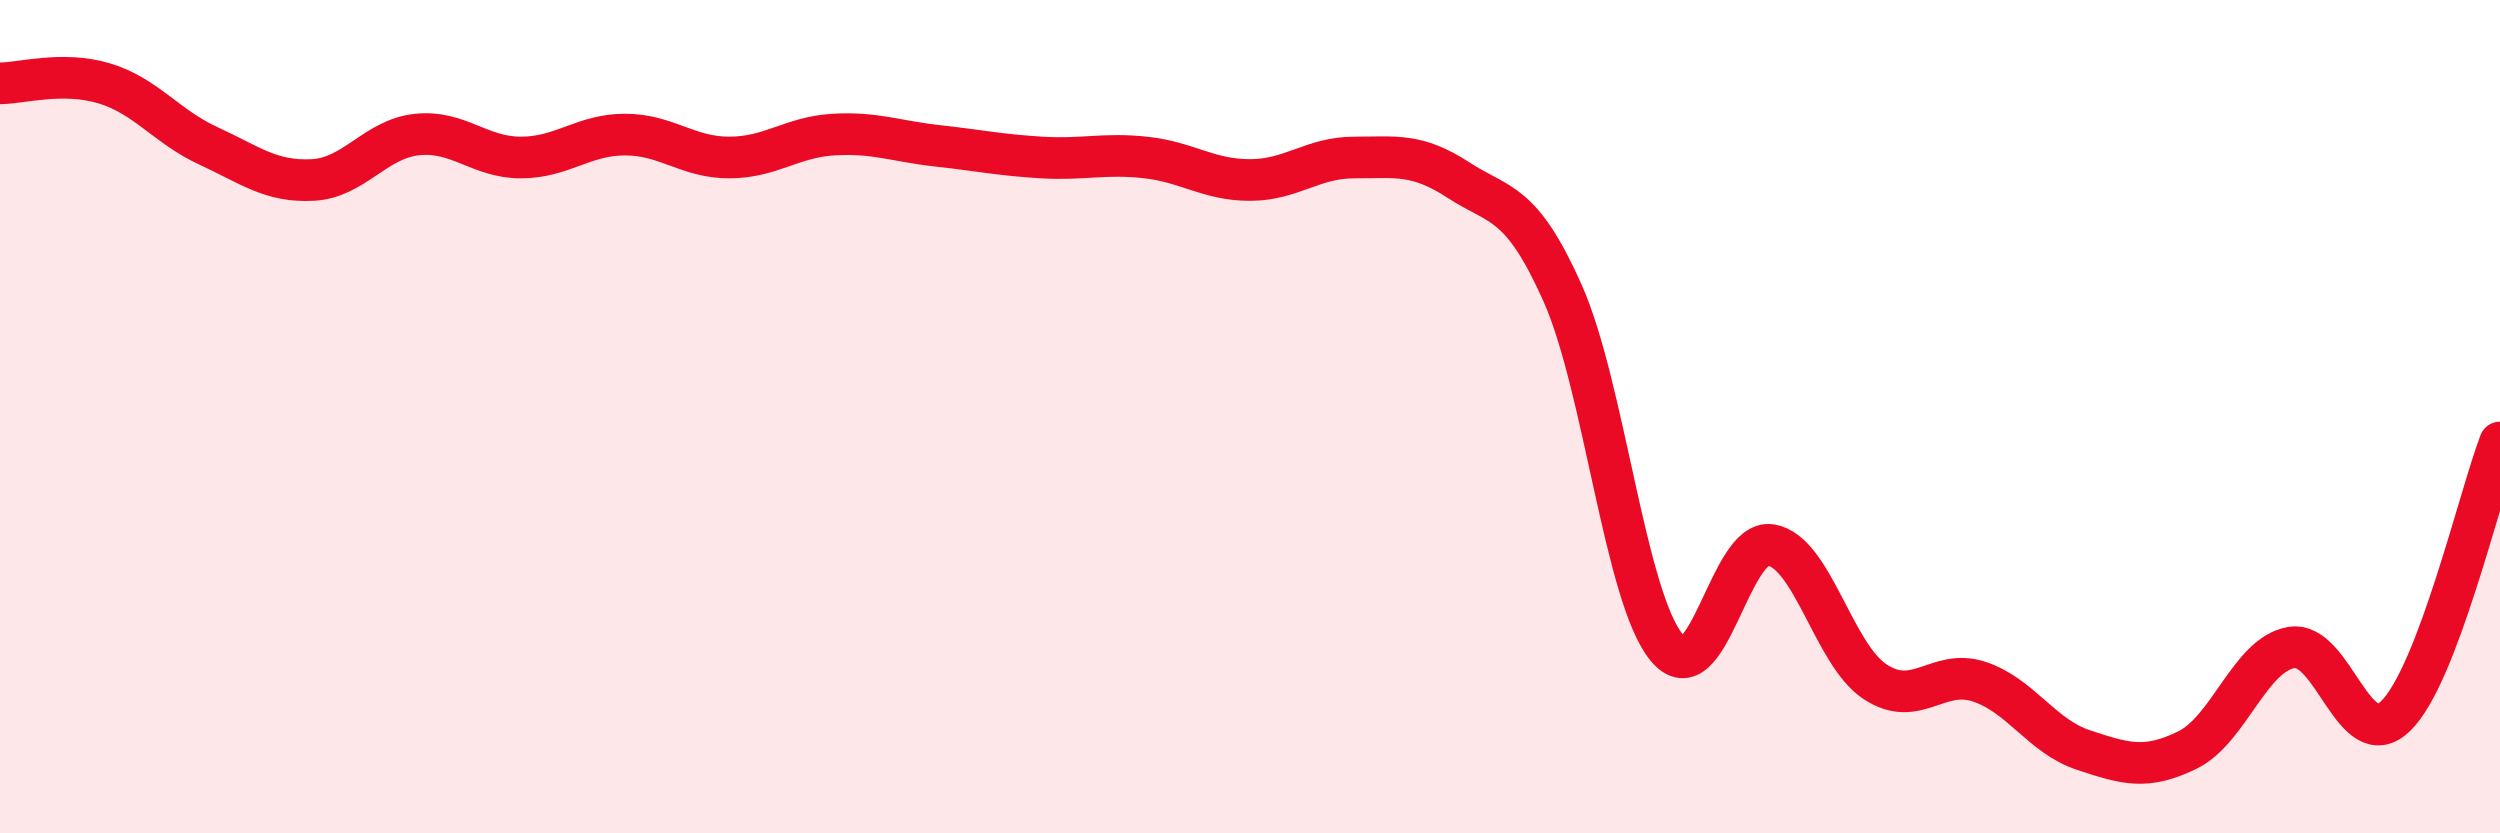 
    <svg width="60" height="20" viewBox="0 0 60 20" xmlns="http://www.w3.org/2000/svg">
      <path
        d="M 0,2 C 0.5,2 1.5,1.7 2.5,2 C 3.5,2.3 4,3.04 5,3.5 C 6,3.96 6.5,4.37 7.5,4.32 C 8.5,4.27 9,3.34 10,3.23 C 11,3.12 11.5,3.78 12.5,3.78 C 13.5,3.78 14,3.23 15,3.23 C 16,3.23 16.5,3.78 17.5,3.78 C 18.5,3.78 19,3.29 20,3.23 C 21,3.17 21.5,3.39 22.5,3.5 C 23.5,3.61 24,3.72 25,3.78 C 26,3.84 26.5,3.67 27.5,3.78 C 28.5,3.89 29,4.32 30,4.32 C 31,4.32 31.5,3.78 32.5,3.78 C 33.5,3.78 34,3.67 35,4.32 C 36,4.97 36.5,4.79 37.5,7.03 C 38.5,9.27 39,14.33 40,15.54 C 41,16.75 41.5,12.92 42.5,13.08 C 43.5,13.24 44,15.7 45,16.36 C 46,17.02 46.5,16.03 47.5,16.36 C 48.5,16.69 49,17.67 50,18 C 51,18.33 51.5,18.49 52.5,18 C 53.5,17.51 54,15.7 55,15.54 C 56,15.38 56.5,18.16 57.5,17.18 C 58.5,16.2 59.5,11.93 60,10.62L60 20L0 20Z"
        fill="#EB0A25"
        opacity="0.1"
        stroke-linecap="round"
        stroke-linejoin="round"
      />
      <path
        d="M 0,2 C 0.5,2 1.5,1.7 2.5,2 C 3.5,2.3 4,3.04 5,3.5 C 6,3.96 6.5,4.37 7.5,4.32 C 8.5,4.27 9,3.34 10,3.23 C 11,3.12 11.5,3.78 12.5,3.78 C 13.5,3.78 14,3.23 15,3.23 C 16,3.23 16.5,3.78 17.5,3.78 C 18.5,3.78 19,3.29 20,3.23 C 21,3.17 21.5,3.39 22.5,3.5 C 23.5,3.61 24,3.72 25,3.78 C 26,3.84 26.5,3.67 27.5,3.78 C 28.5,3.89 29,4.32 30,4.32 C 31,4.32 31.5,3.78 32.5,3.78 C 33.5,3.78 34,3.67 35,4.32 C 36,4.97 36.5,4.79 37.5,7.03 C 38.5,9.27 39,14.33 40,15.54 C 41,16.75 41.5,12.92 42.5,13.08 C 43.5,13.24 44,15.7 45,16.36 C 46,17.02 46.5,16.03 47.5,16.36 C 48.5,16.69 49,17.67 50,18 C 51,18.33 51.5,18.49 52.5,18 C 53.5,17.51 54,15.7 55,15.54 C 56,15.38 56.5,18.16 57.5,17.18 C 58.5,16.2 59.5,11.93 60,10.62"
        stroke="#EB0A25"
        stroke-width="1"
        fill="none"
        stroke-linecap="round"
        stroke-linejoin="round"
      />
    </svg>
  